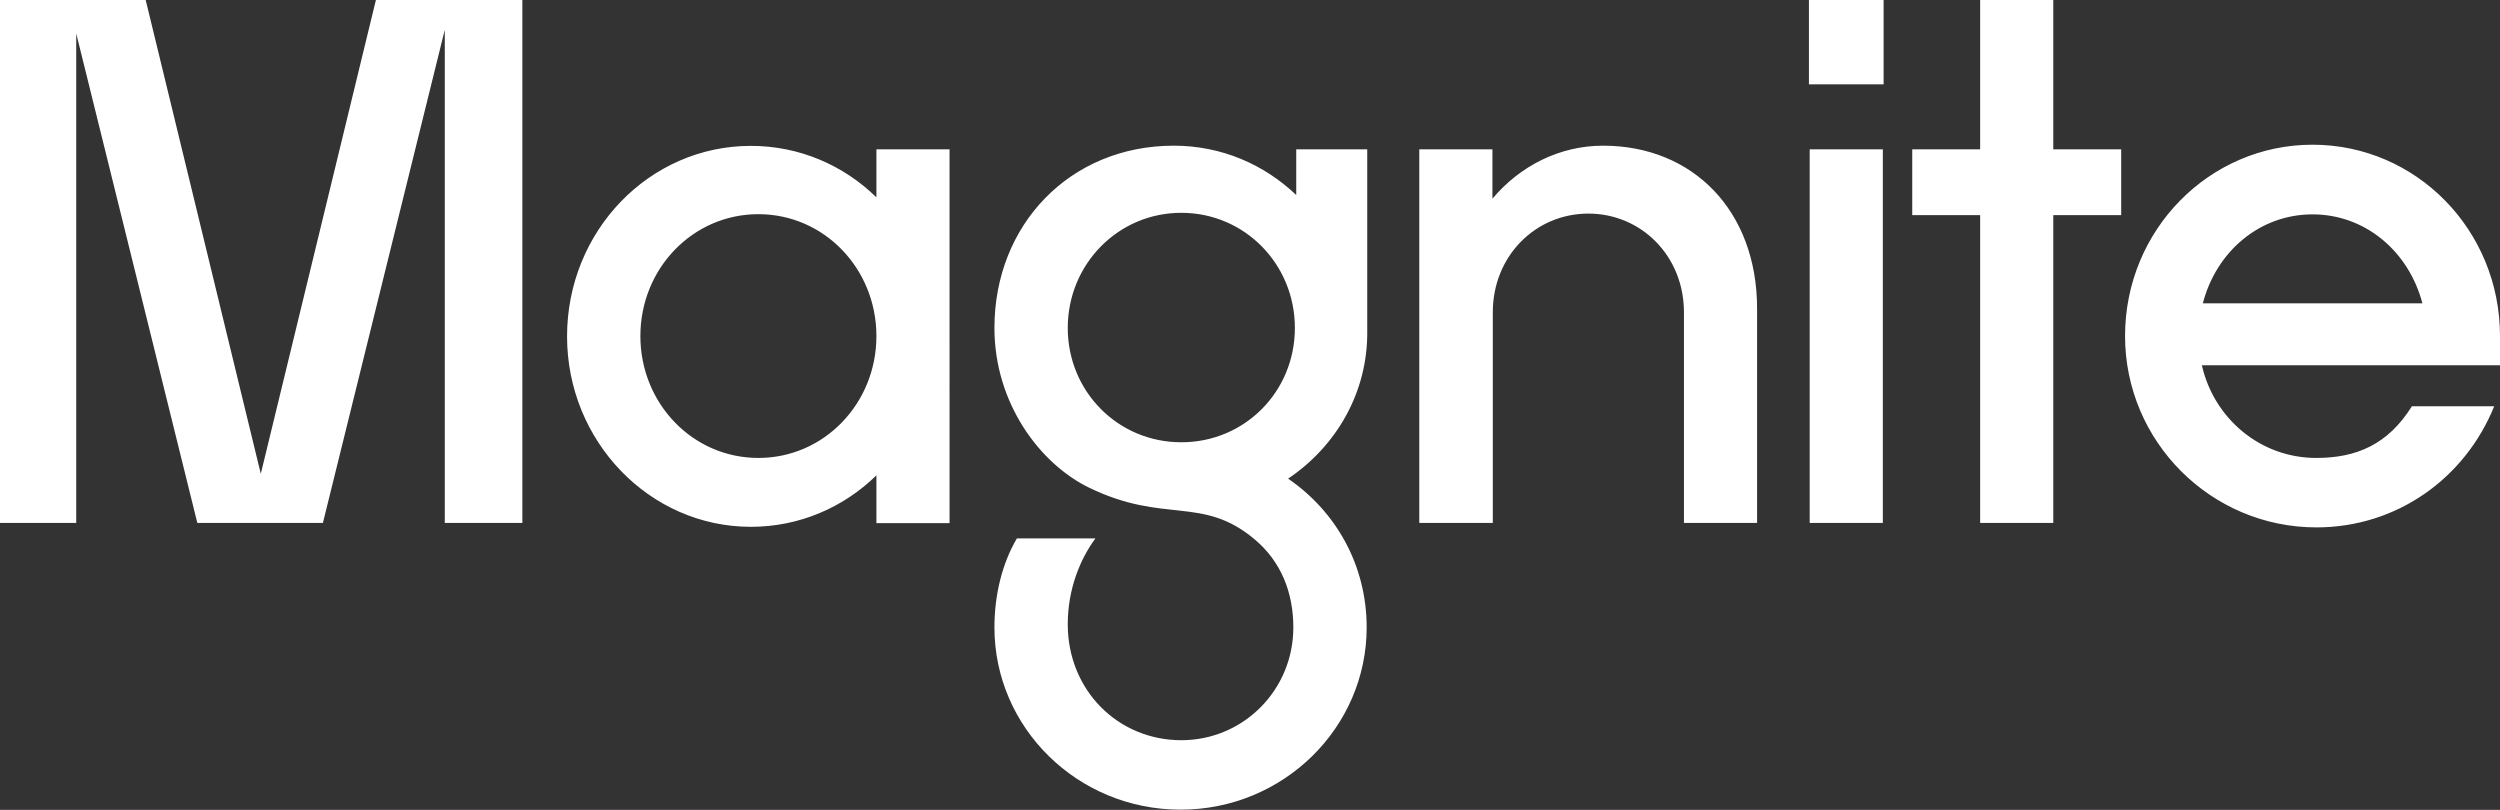 <?xml version="1.0" encoding="utf-8"?>
<!-- Generator: Adobe Illustrator 28.0.0, SVG Export Plug-In . SVG Version: 6.00 Build 0)  -->
<svg version="1.1" id="Layer_1" xmlns="http://www.w3.org/2000/svg" xmlns:xlink="http://www.w3.org/1999/xlink" x="0px" y="0px"
	 viewBox="0 0 1292.2 418.6" style="enable-background:new 0 0 1292.2 418.6;" xml:space="preserve">
<rect x="0" y="0" width="1292.2" height="418.6" fill="#333333" stroke="none"/>
<style type="text/css">
	.st0{fill:#FFFFFF;}
</style>
<path class="st0" d="M39.4,270.3v-253l62.6,253h64.9l63-254.9v254.9H270V0h-75.7l-59.5,244.9L75.3,0H0v270.3H39.4L39.4,270.3z
	 M388.1,272.3c25.1,0,47.9-10,64.9-26.6v24.7h37.8V77.2H453V102c-17-16.6-39.8-26.6-64.9-26.6c-52.5,0-95,44-95,98.5
	C293.1,227.9,335.6,272.3,388.1,272.3L388.1,272.3z M392,236.7c-34,0-61-28.2-61-63s27-63,61-63s61,28.2,61,63S426,236.7,392,236.7
	L392,236.7z M606.7,75.3c-53.7,0-92.7,40.9-92.7,94.2c0,39,23.6,70.3,49,82.6c39,18.9,58.3,3.9,85.4,26.6
	c13.9,11.6,20.1,27.8,20.1,45.6c0,32.4-25.9,58.3-57.9,58.3c-32.8,0-58.7-25.9-58.7-59.9c0-18.5,6.6-34,14.3-44.4h-40.6
	c-7.7,13.1-11.6,29.4-11.6,46c0,51.8,42.9,94.2,96.2,94.2s96.2-42.5,96.2-94.2c0-32.1-15.8-59.9-40.6-76.9
	c24.7-16.6,41.3-44.4,40.9-76.5V77.2H670v23.6C653.4,85,631.4,75.3,606.7,75.3L606.7,75.3z M610.6,228.6
	c-32.8,0-58.7-26.3-58.7-59.1s25.9-59.5,58.7-59.5s58.7,26.6,58.7,59.5S643.4,228.6,610.6,228.6L610.6,228.6z M771.6,270.3V161.4
	c0-29,22-51,49.4-51s49.4,22,49.4,51v108.9h37.8V159.5c0-50.6-33.2-84.2-79.6-84.2c-22.4,0-42.9,10.4-57.2,27.4V77.2h-37.8v193.1
	H771.6L771.6,270.3z M973.6,43.6V0H935v43.6H973.6L973.6,43.6z M973.2,270.3V77.2h-37.8v193.1H973.2L973.2,270.3z M1061.3,270.3
	V111.2h35.1v-34h-35.1V0h-37.8v77.2h-35.1v34h35.1v159.1H1061.3L1061.3,270.3z M1246.6,210.1c-12.4,19.7-28.6,26.6-49.4,26.6
	c-29,0-52.9-20.5-59.1-47.9h154.1v-15.1c0-54.8-43.3-98.9-96.9-98.9c-53.3,0-96.9,44-96.9,98.9c0,54.5,44.4,98.9,98.9,98.9
	c41.7,0,76.9-25.5,91.9-62.6h-42.6V210.1z M1195.3,110.8c27.4,0,49.8,19.3,56.8,46h-113.5C1145.5,130.1,1167.9,110.8,1195.3,110.8
	L1195.3,110.8z"/>
</svg>
